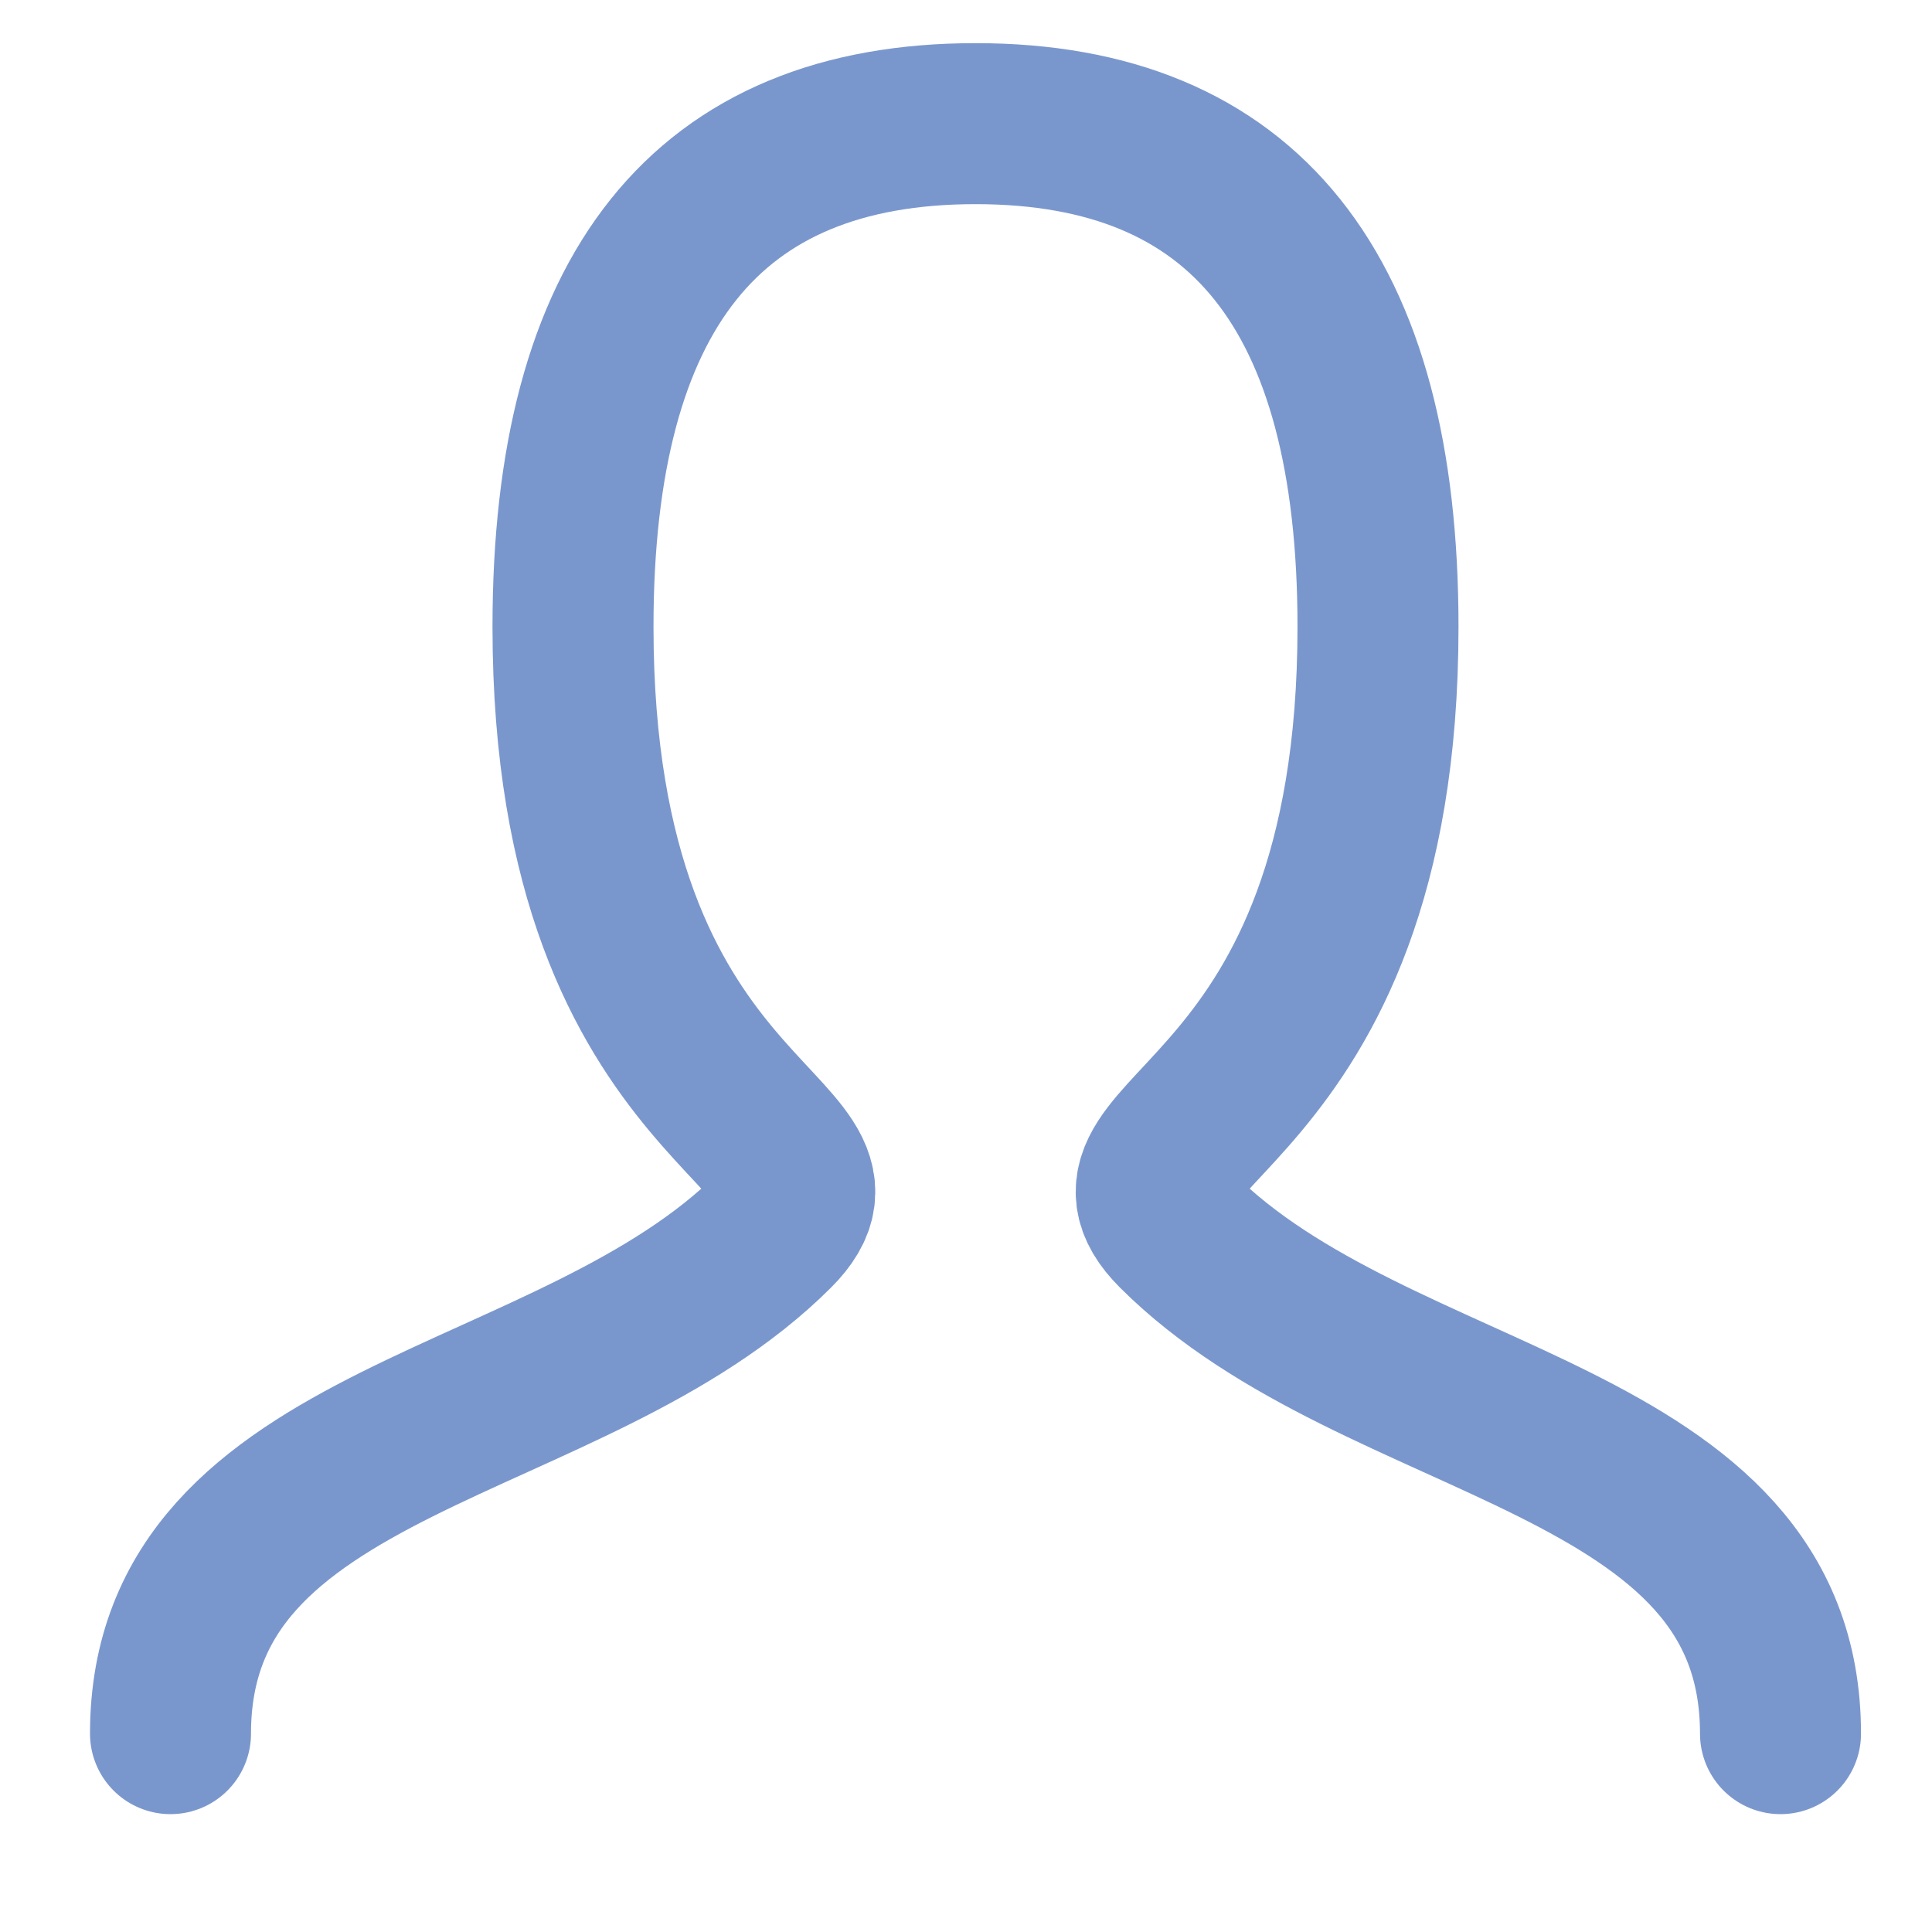 <?xml version="1.0" encoding="UTF-8"?> <svg xmlns="http://www.w3.org/2000/svg" width="12" height="12" viewBox="0 0 12 12" fill="none"> <path d="M1.059 10.768C1.059 8.893 3.559 8.893 4.809 7.643C5.434 7.018 3.559 7.018 3.559 3.893C3.559 1.81 4.392 0.768 6.059 0.768C7.725 0.768 8.559 1.81 8.559 3.893C8.559 7.018 6.684 7.018 7.309 7.643C8.559 8.893 11.059 8.893 11.059 10.768" stroke="#7A97CD" stroke-linecap="round"></path> </svg> 
